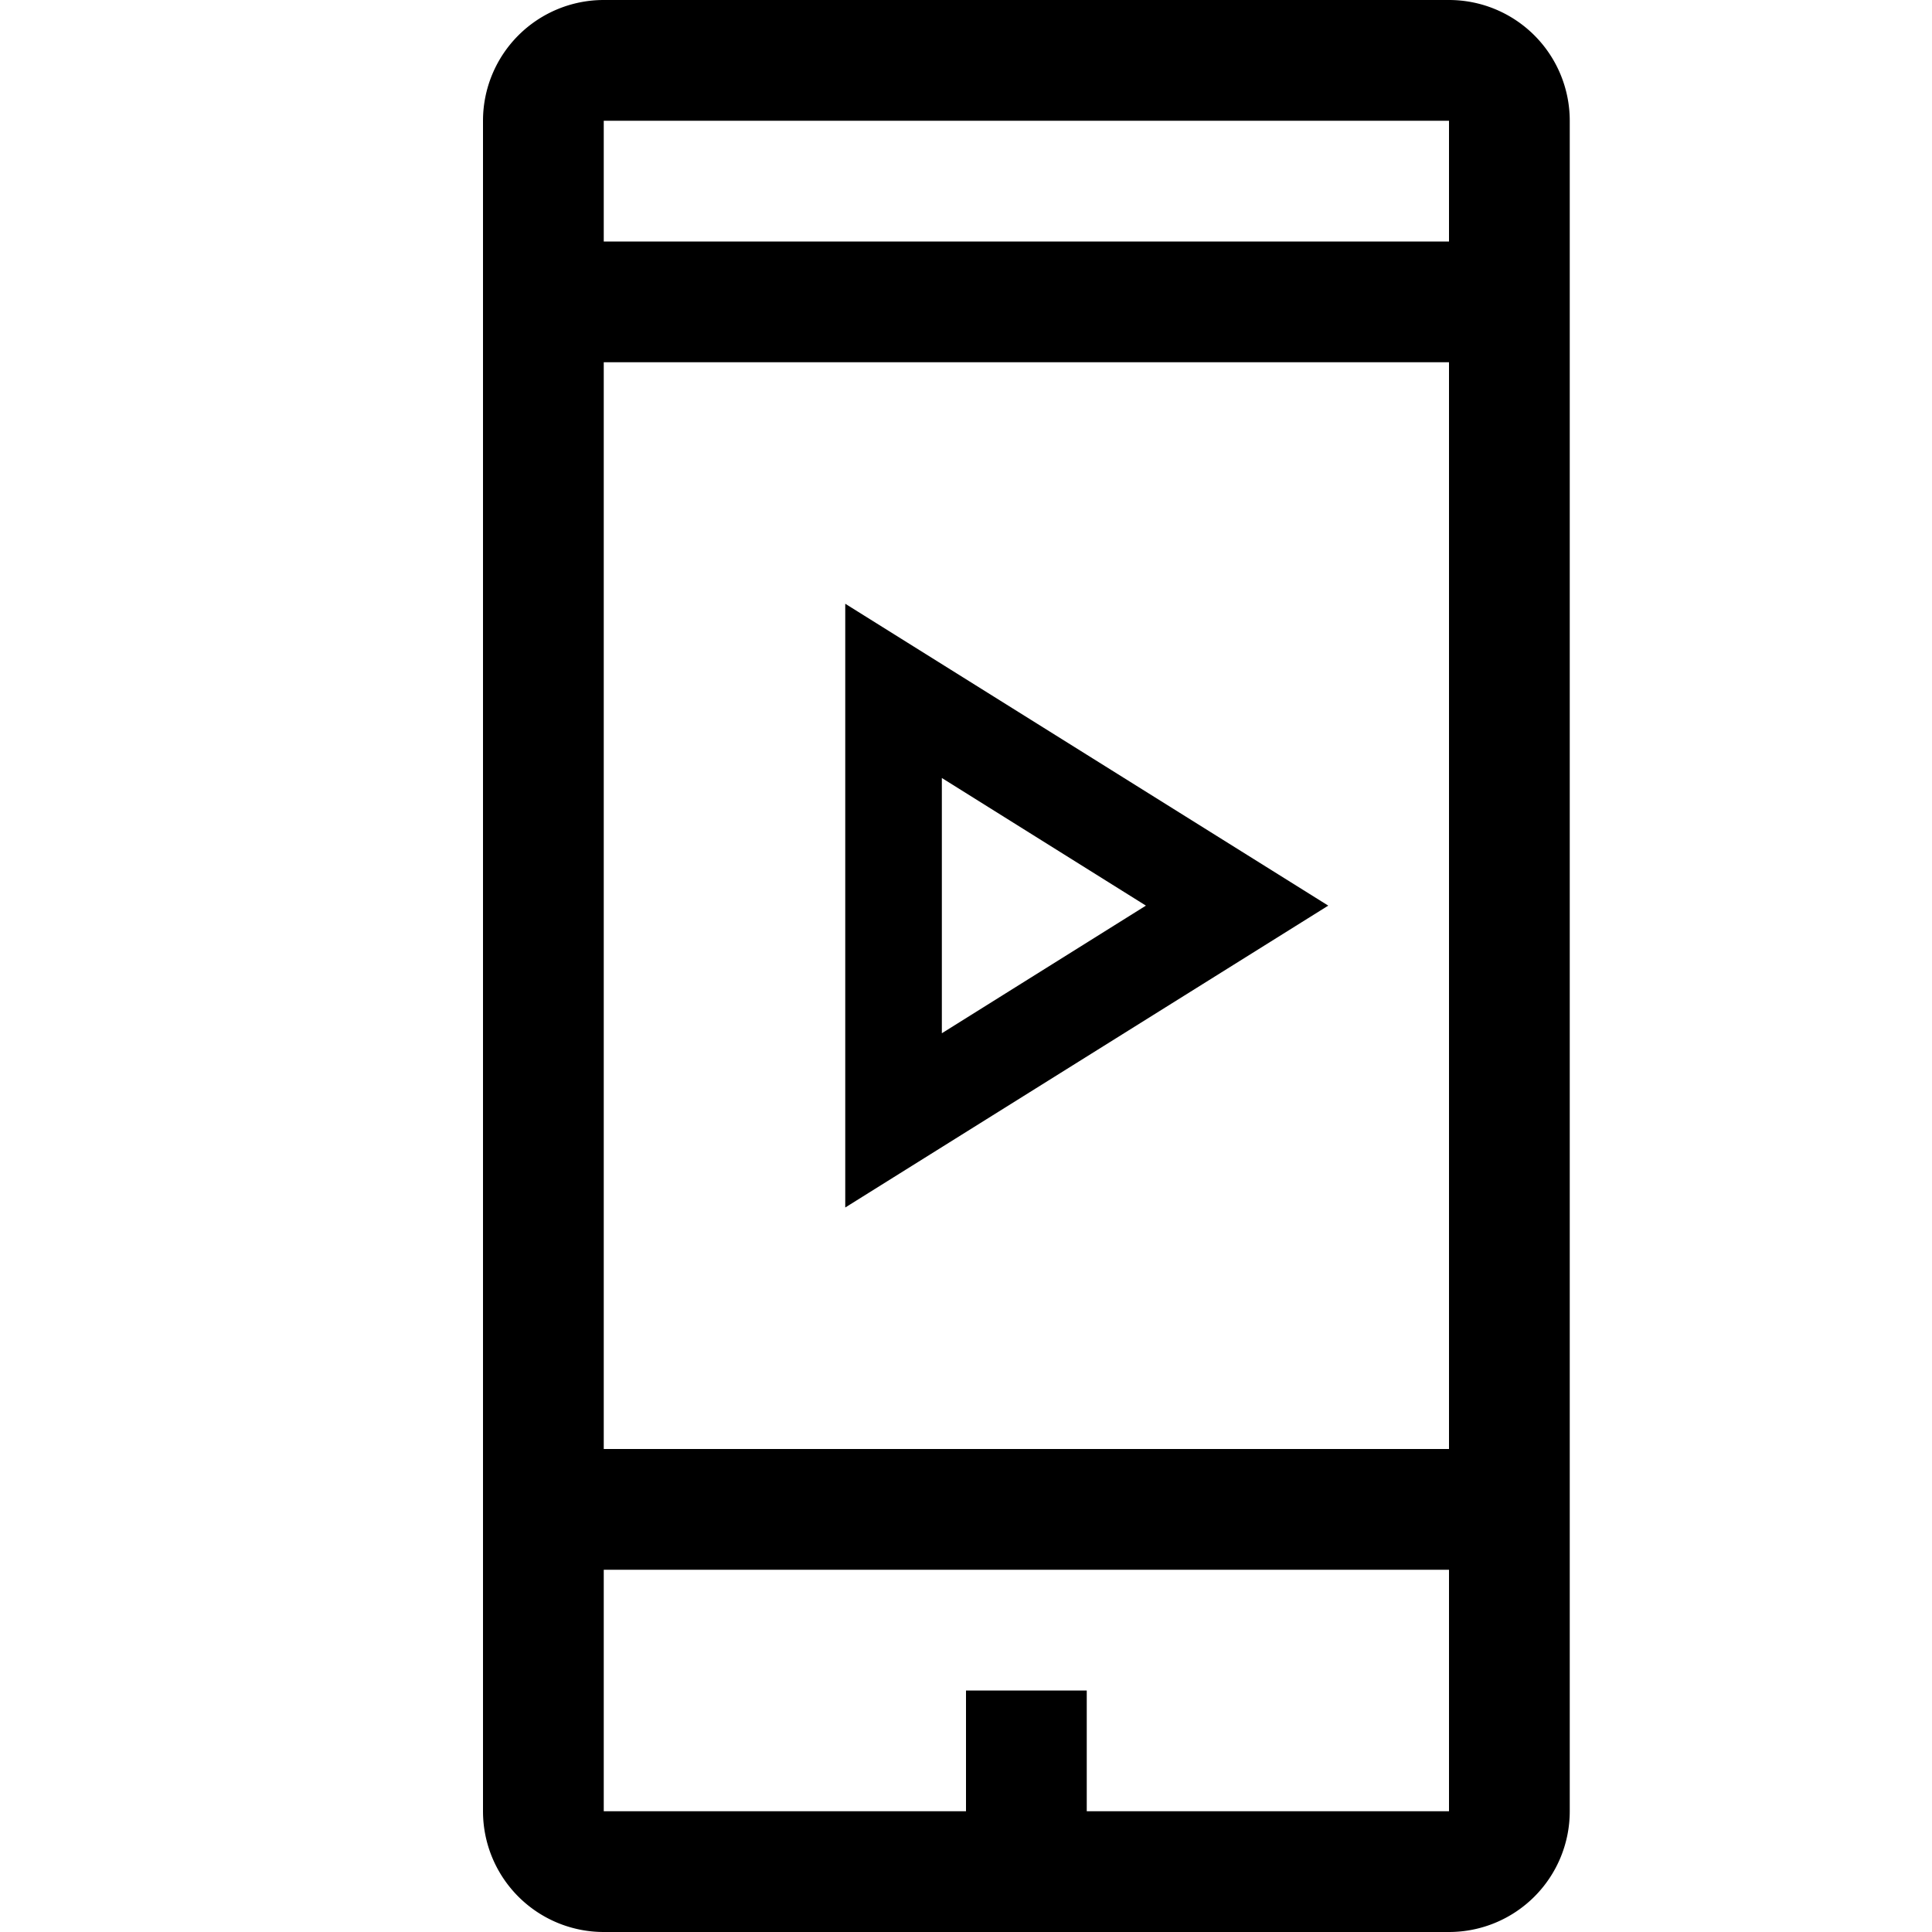<svg xmlns="http://www.w3.org/2000/svg" viewBox="0 0 16 16"><path d="M12 16a1 1 0 0 0 1-1V1a1 1 0 0 0-1-1H5a1 1 0 0 0-1 1v14a1 1 0 0 0 1 1zM5 1h7v1H5zm0 2h7v9H5zm0 10h7v2H9v-1H8v1H5zm2-3l4-2.5L7 5zm.8-3.557L9.49 7.5 7.8 8.557z"/><path fill="none" d="M0 0h16v16H0z"/></svg>